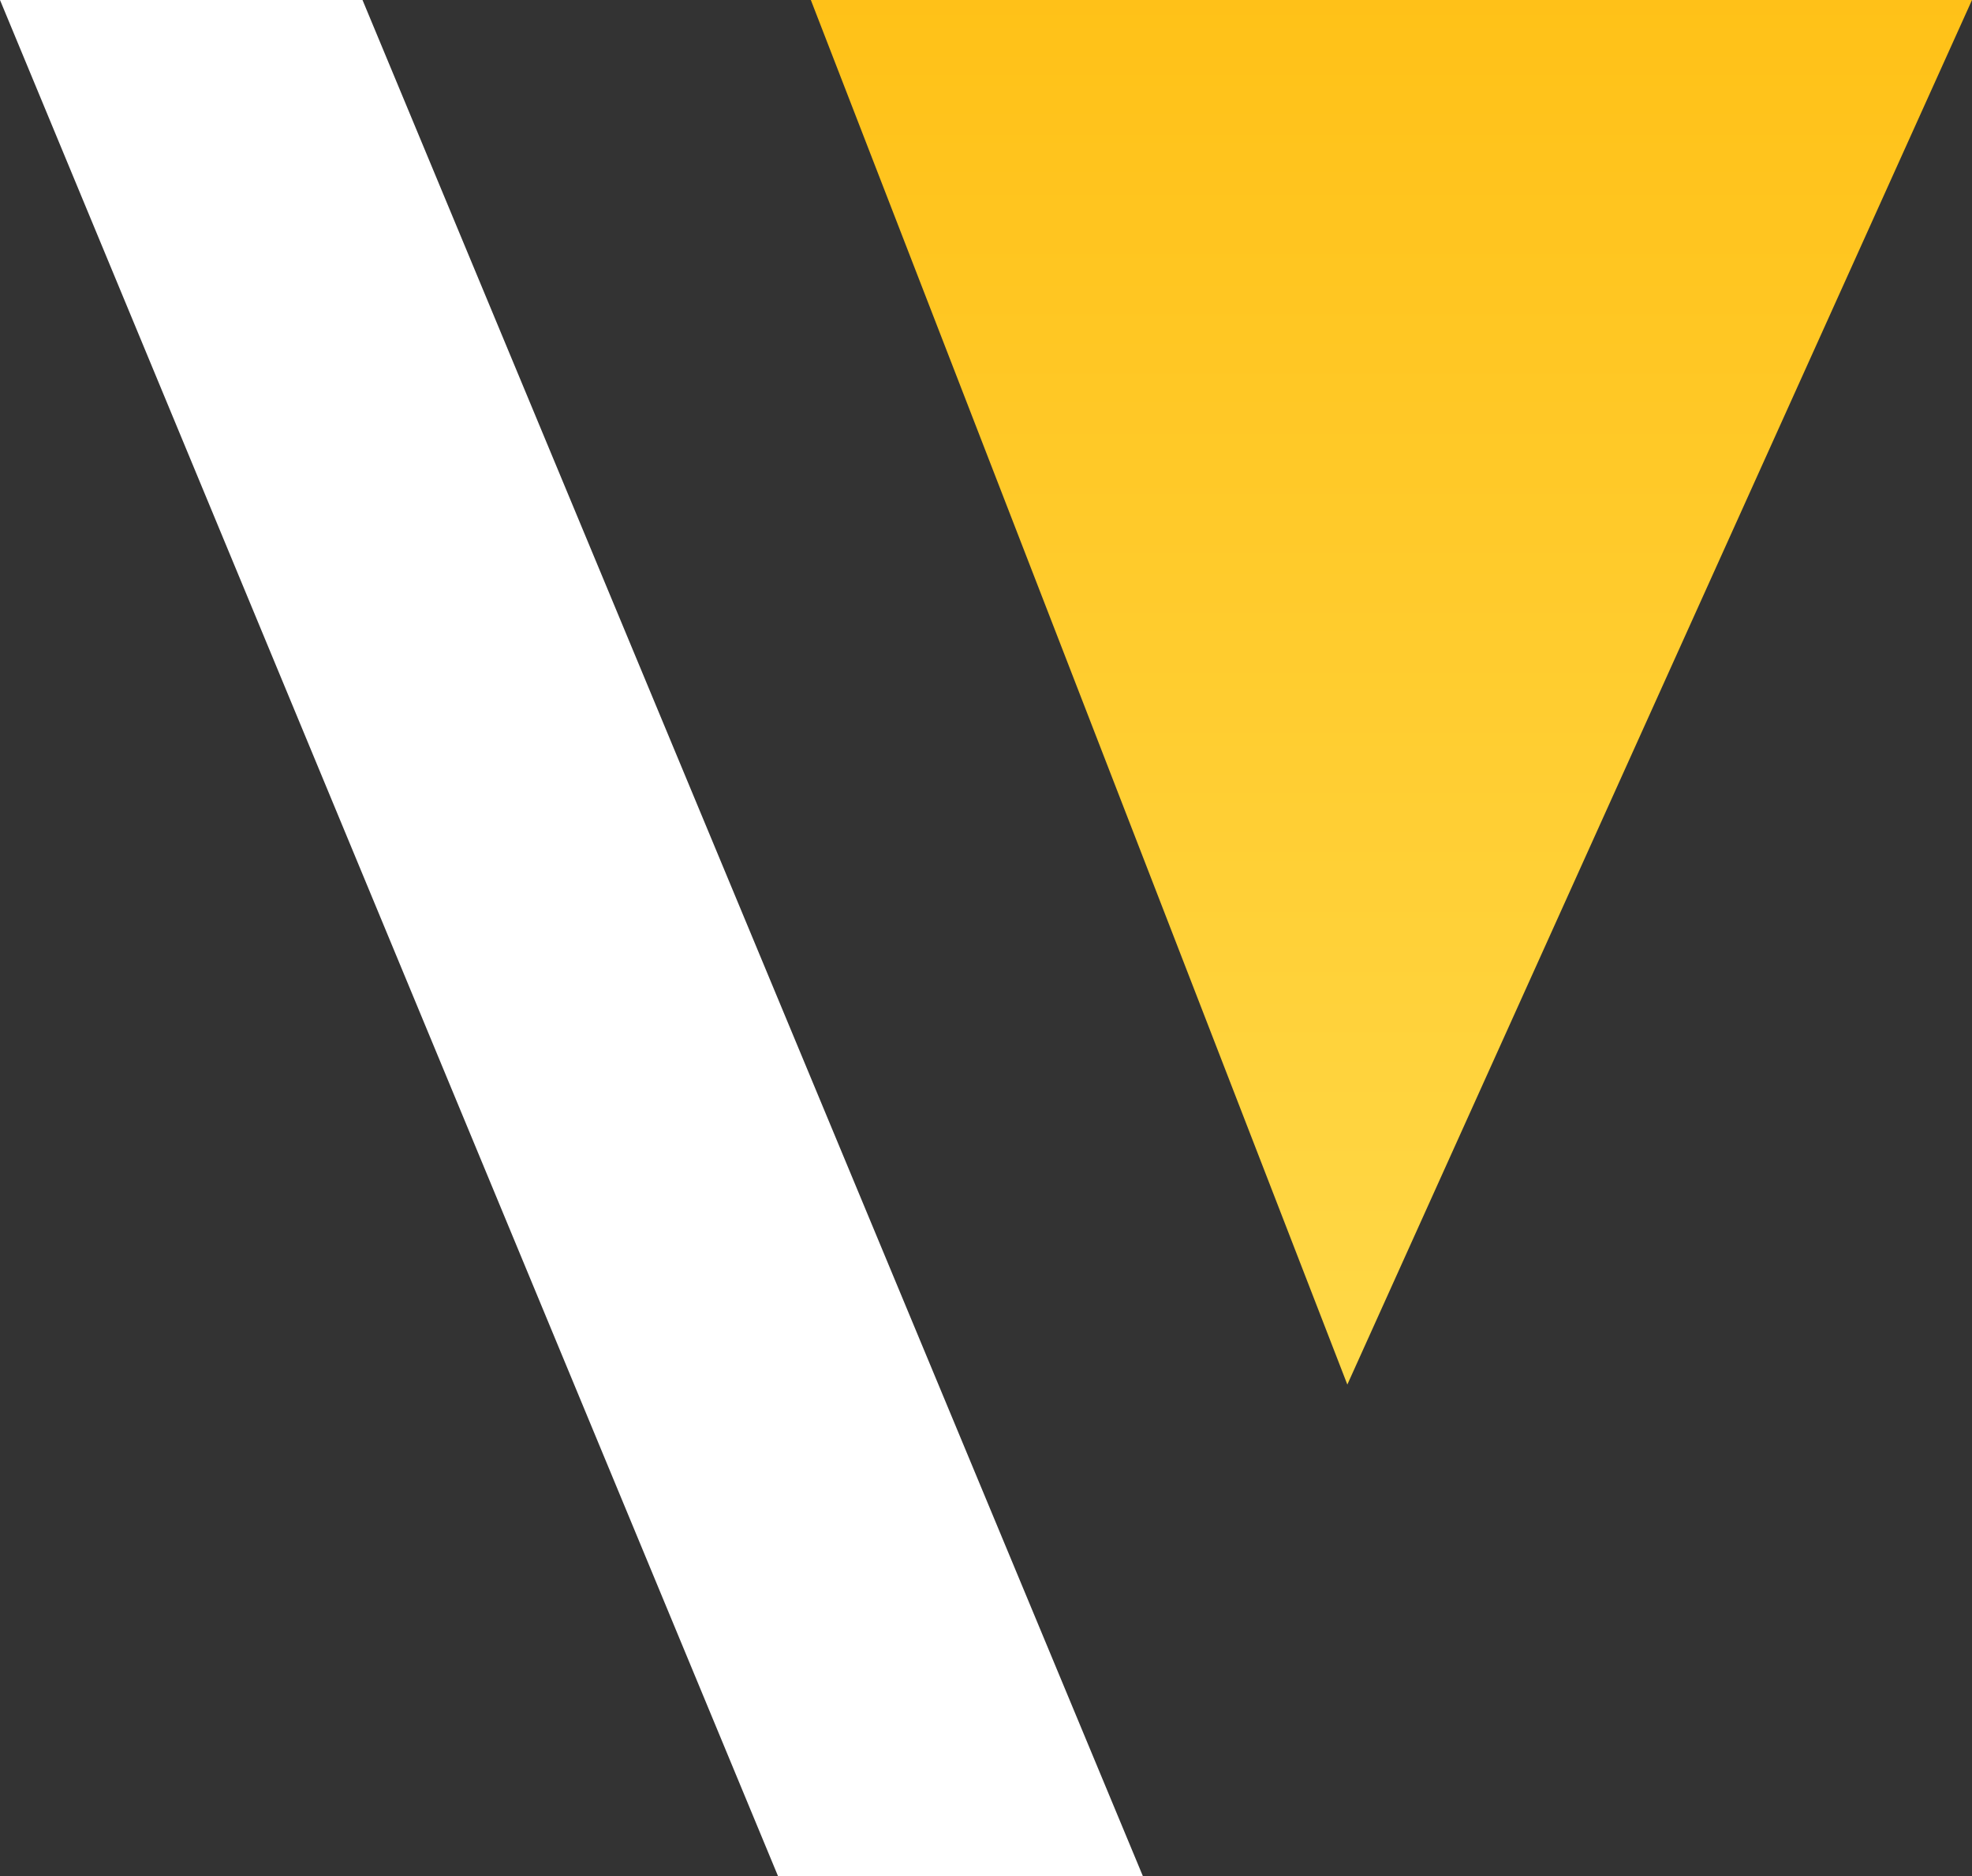 <svg xmlns="http://www.w3.org/2000/svg" xmlns:xlink="http://www.w3.org/1999/xlink" viewBox="0 0 42.05 40"><rect x="0" y="0" width="42.05" height="40" fill="#333333" stroke="none"/><defs><style>.cls-1{fill:#fff;}.cls-1,.cls-2{fill-rule:evenodd;}.cls-2{fill:url(#linear-gradient);}</style><linearGradient id="linear-gradient" x1="29.67" y1="-0.31" x2="29.67" y2="30.28" gradientUnits="userSpaceOnUse"><stop offset="0" stop-color="#ffc117"/><stop offset="1" stop-color="#ffd949"/></linearGradient></defs><g id="Layer_2" data-name="Layer 2"><g id="Layer_1-2" data-name="Layer 1"><polygon class="cls-1" points="16.59 40 24.37 40 7.73 0 0 0 16.59 40"/><polygon class="cls-2" points="17.29 0 42.05 0 28.73 29.52 17.29 0"/></g></g></svg>